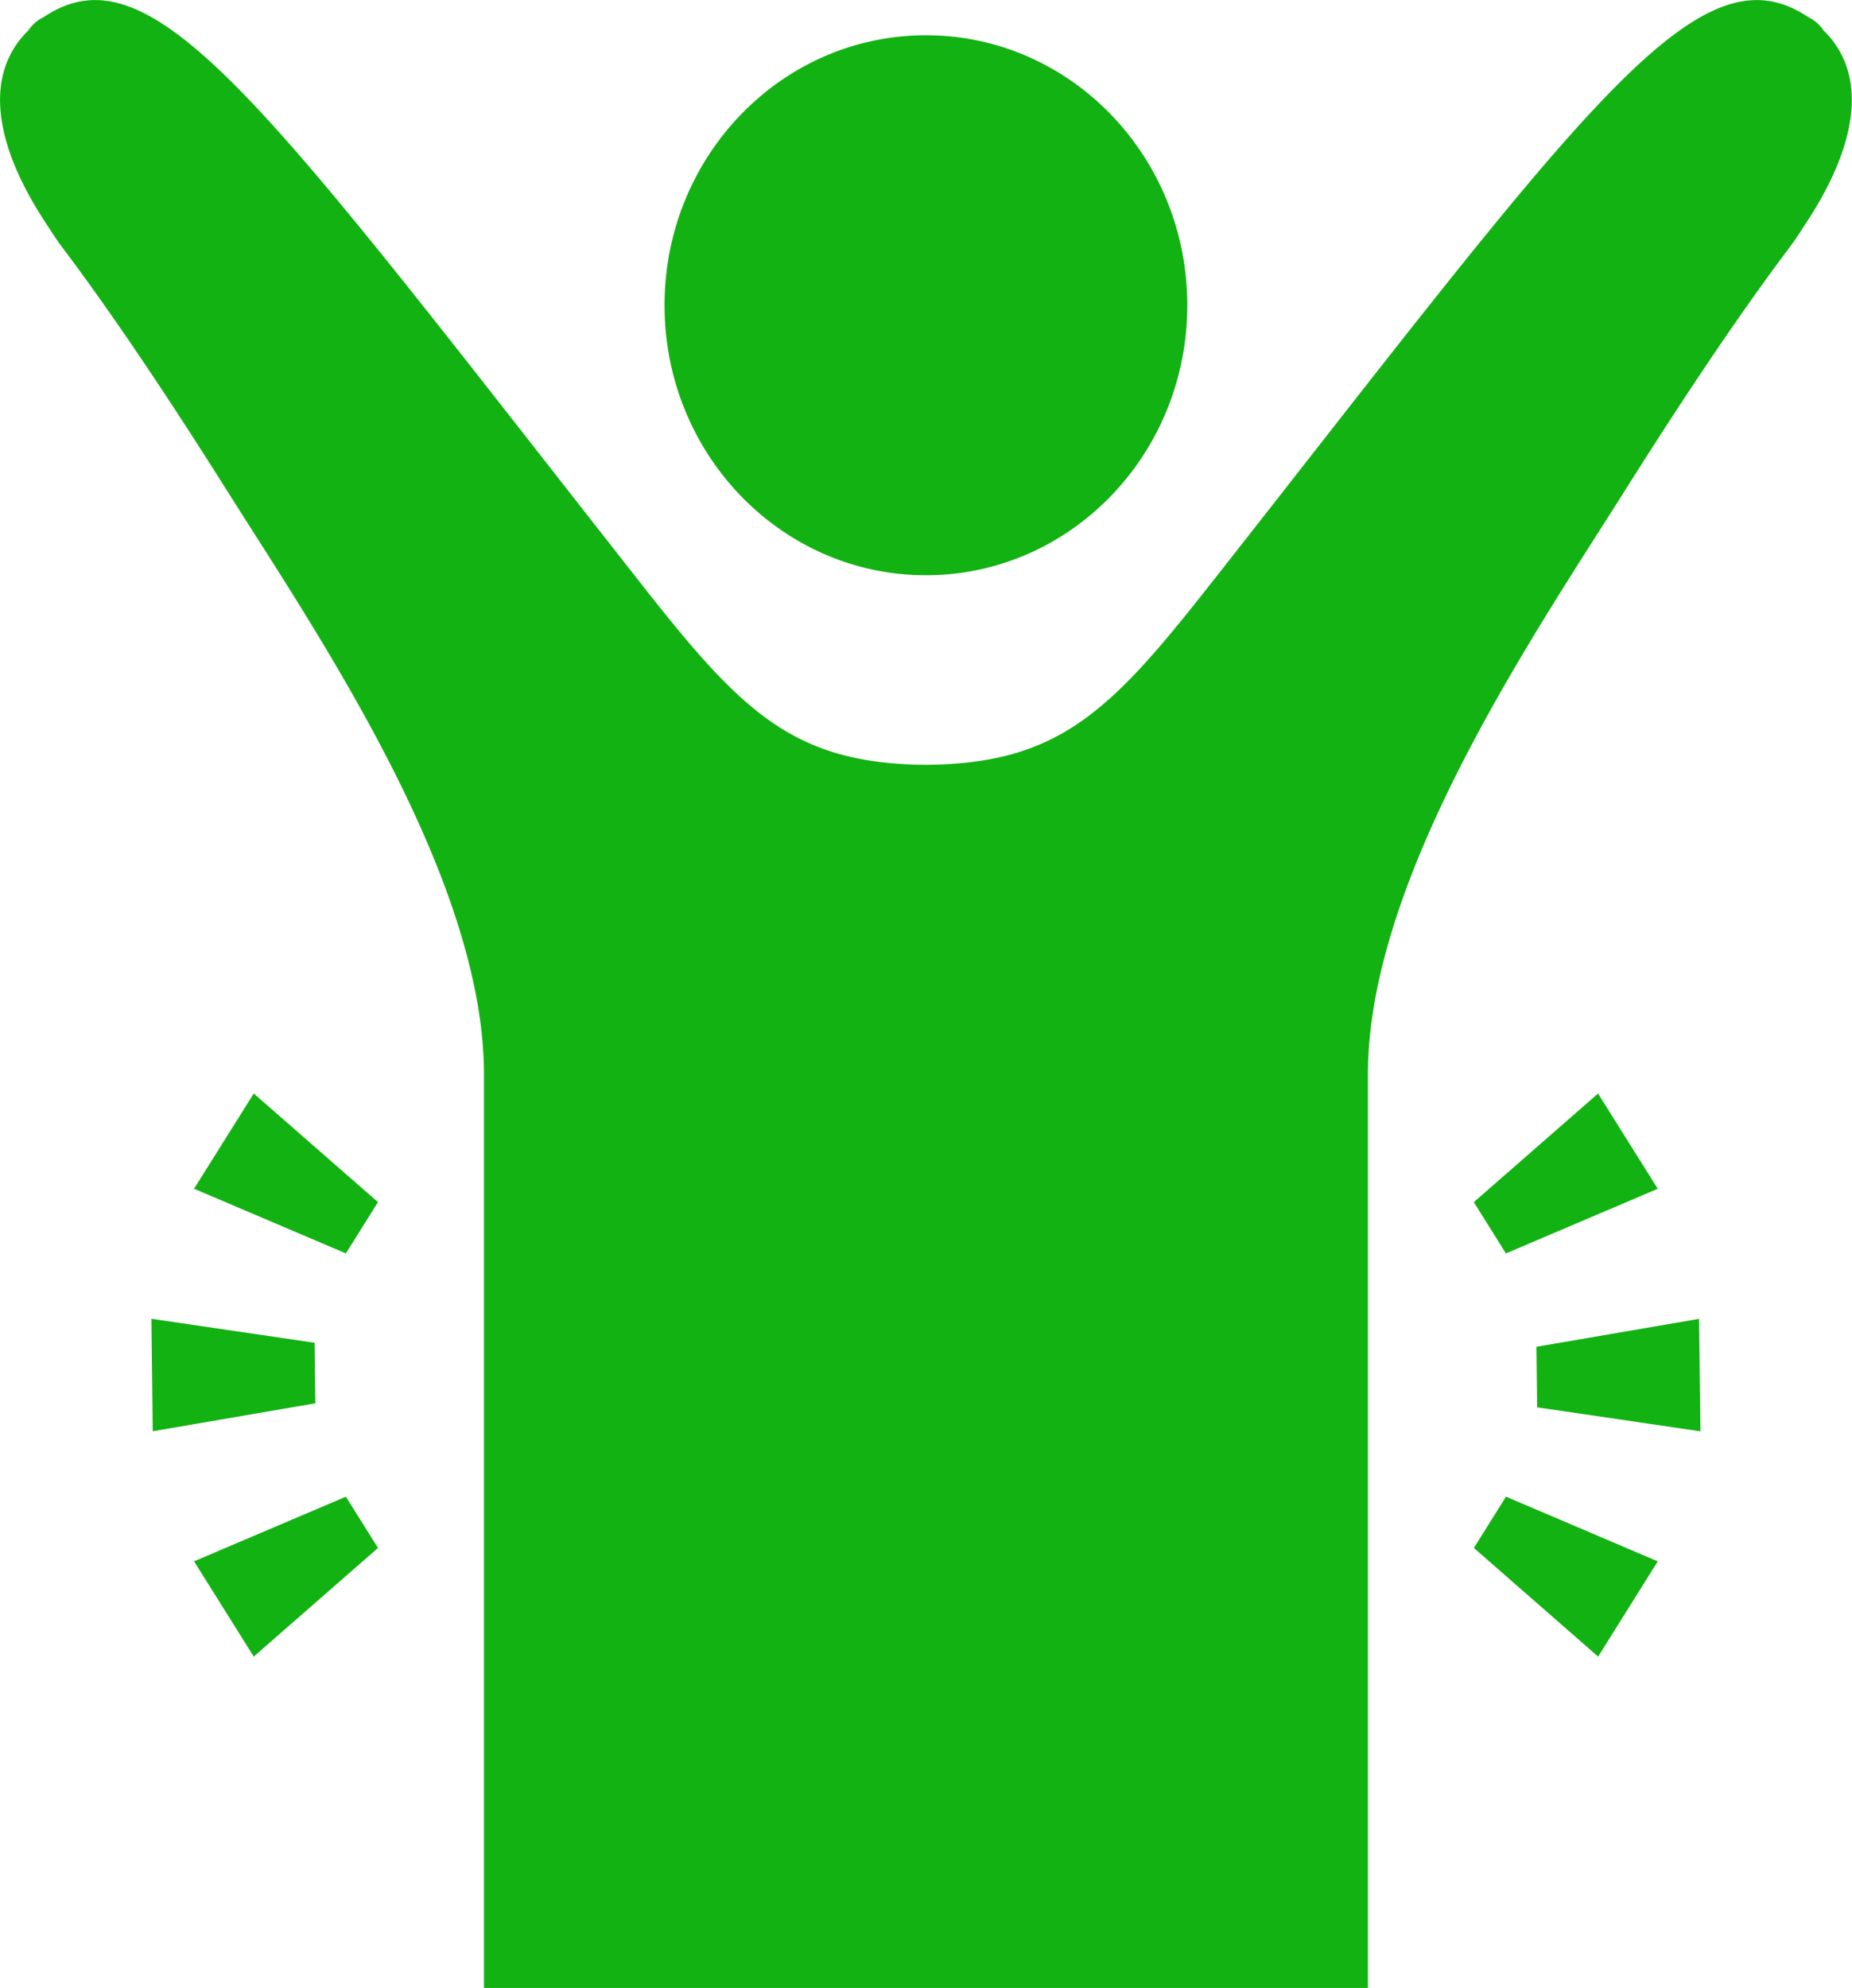 <svg xmlns="http://www.w3.org/2000/svg" viewBox="0 0 205 220"><defs><style>.cls-1{fill:#12b212;fill-rule:evenodd;}</style></defs><path class="cls-1" d="M233.559,280.785c0-16.5,12.951-29.882,28.932-29.882s28.932,13.378,28.932,29.882-12.952,29.876-28.932,29.876-28.932-13.378-28.932-29.876M176.908,405.392l18-3.091-0.083-6.7-18.066-2.655Zm11.18,24.939,13.755-12.024-3.557-5.672-16.805,7.151Zm-6.607-51.777,16.805,7.156,3.556-5.675-13.755-12.02Zm166.589,14.4-18,3.091,0.083,6.7,18.07,2.655Zm-11.178-24.936-13.754,12.019,3.556,5.676,16.805-7.156Zm6.608,51.773L326.7,412.632l-3.557,5.676,13.755,12.024Zm18.344-169.429a4.136,4.136,0,0,0-1.654-1.445c-12.2-8.221-24.555,9.71-65.562,61.91l-0.31.388c-11.258,14.347-16.927,20.315-31.829,20.424-14.9-.109-20.567-6.077-31.83-20.424l-0.3-.388c-41.007-52.2-53.361-70.131-65.562-61.91a4.1,4.1,0,0,0-1.654,1.445c-4.888,4.768-4.011,12.557,2.282,21.856,0.476,0.76.986,1.519,1.553,2.27,5.682,7.541,12.018,17.076,18.006,26.581,9.979,15.844,28.587,42.921,28.587,64.826V467h97.845V365.892c0-21.9,18.612-48.982,28.592-64.826,5.987-9.5,12.323-19.04,18-26.581,0.567-.751,1.078-1.51,1.554-2.27,6.292-9.3,7.169-17.088,2.282-21.856" transform="translate(-160 -247)"/></svg>
